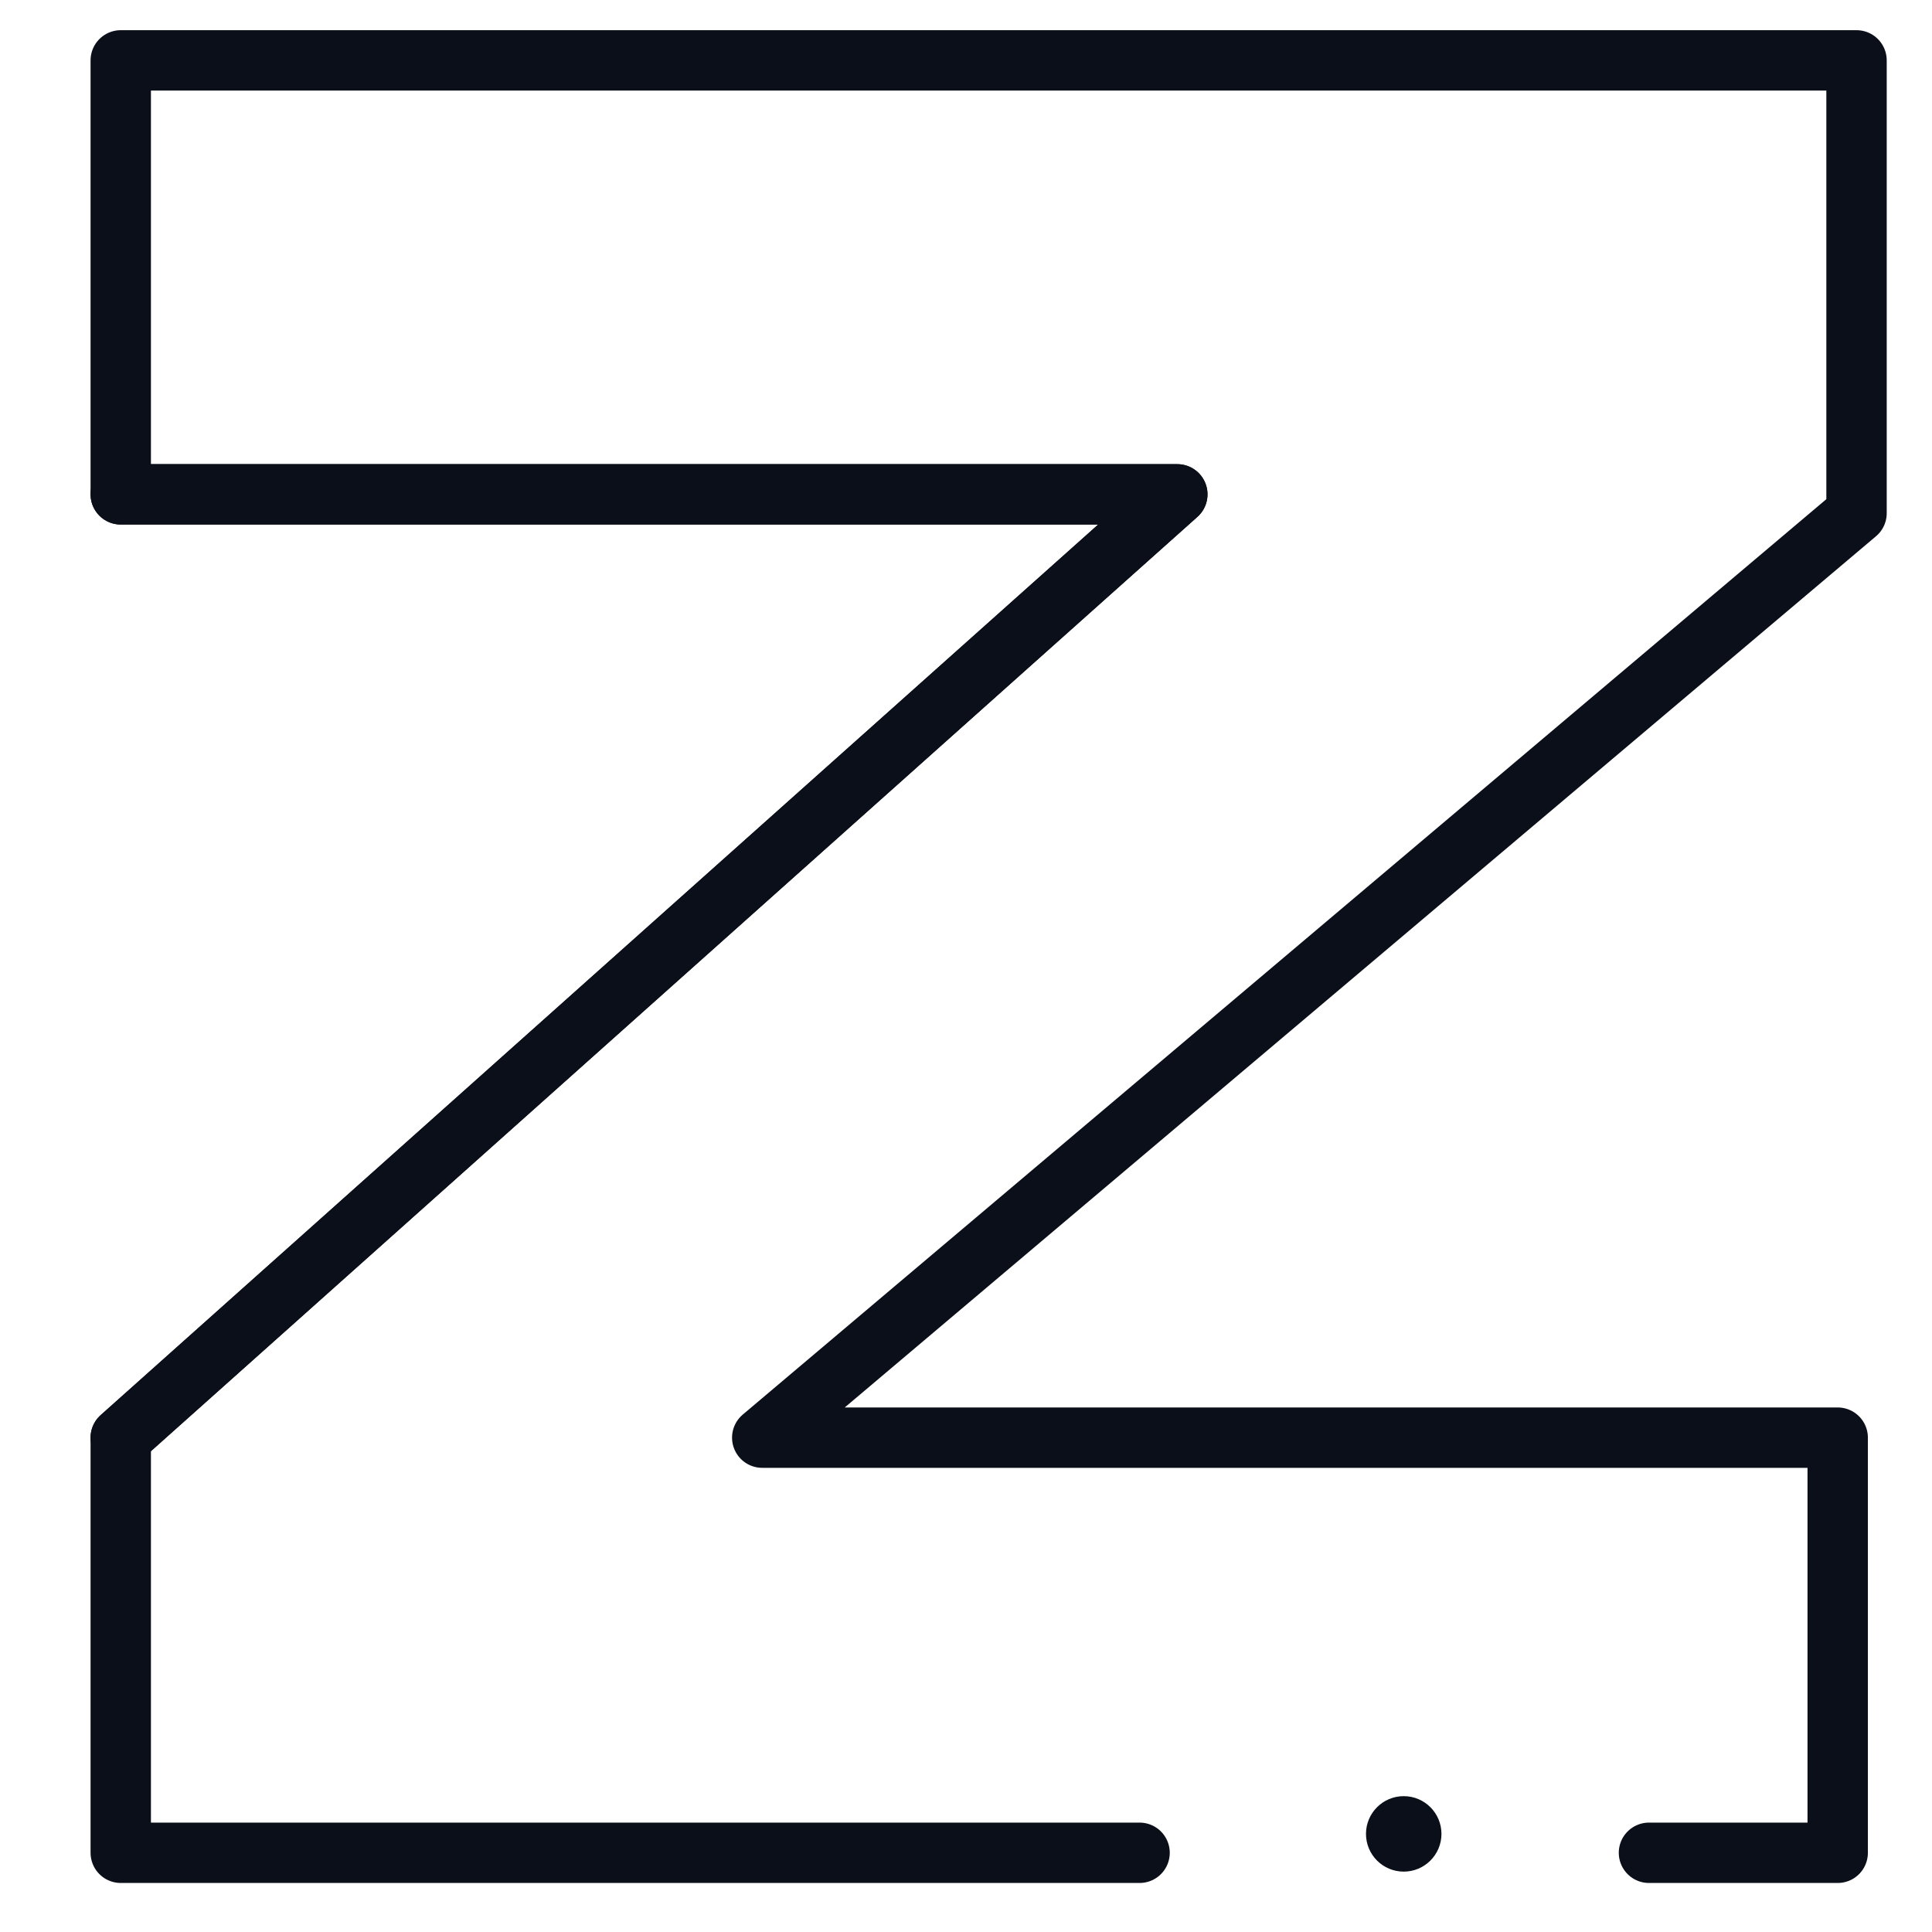 <svg width="32" height="32" viewBox="0 0 32 32" fill="none" xmlns="http://www.w3.org/2000/svg">
<path d="M18.875 30.688H2V23.812L19.5 8.188H2V1H13.875H30.75V8.5L12.625 23.812H30.438V30.688H27.312" stroke="#0B0F19" stroke-linecap="round" stroke-linejoin="round"/>
<path d="M2 8.188H19.5L2 23.812" stroke="#0B0F19" stroke-linecap="round" stroke-linejoin="round"/>
<circle cx="23.25" cy="30.375" r="0.5" fill="#0B0F19" stroke="#0B0F19" stroke-width="0.25" stroke-linecap="round" stroke-linejoin="round"/>
</svg>
